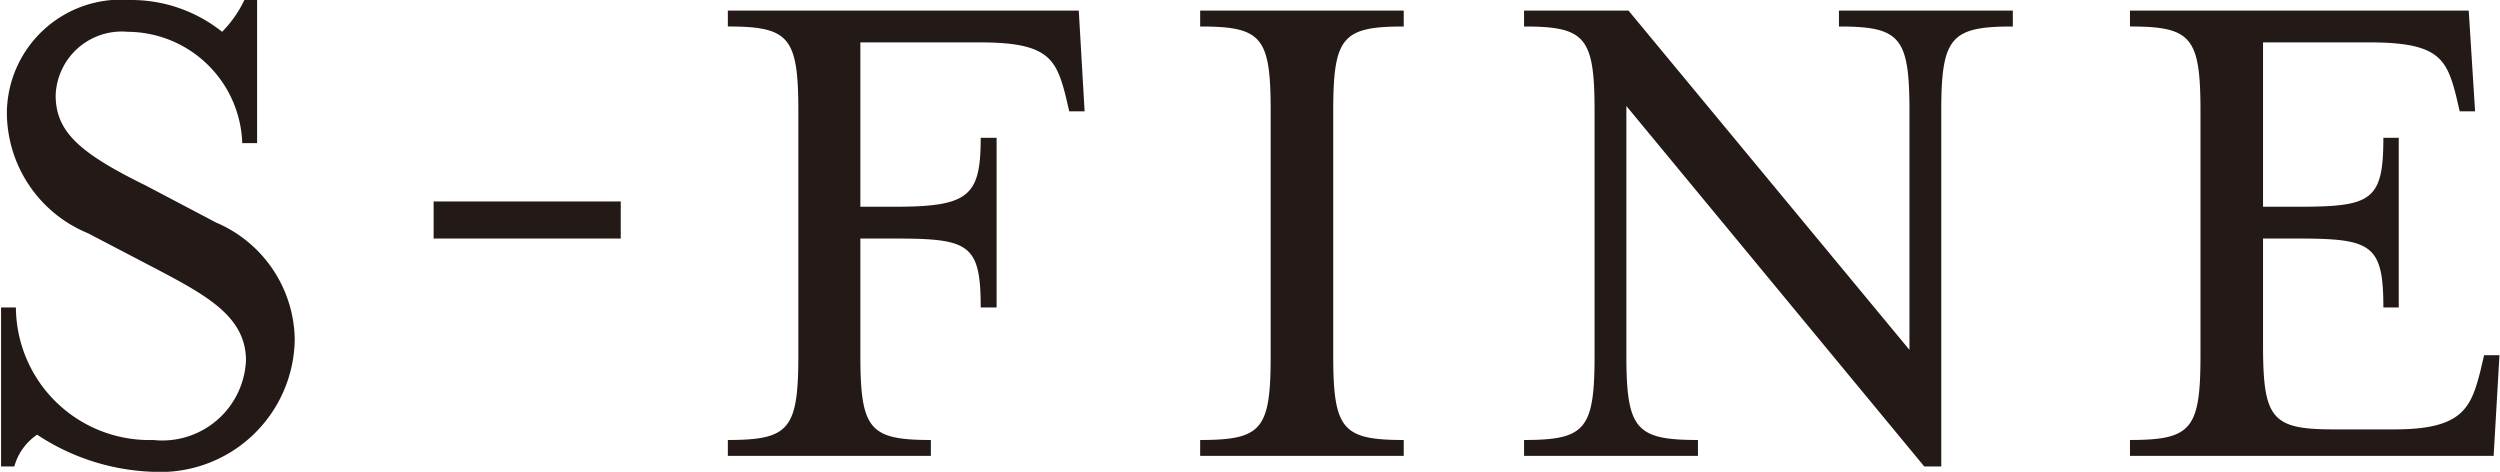 <svg xmlns="http://www.w3.org/2000/svg" width="47.16" height="8.9" viewBox="0 0 47.16 8.9">
  <defs>
    <style>
      .cls-1 {
        fill: #231916;
        fill-rule: evenodd;
      }
    </style>
  </defs>
  <path id="facd_column1_02_title" class="cls-1" d="M2483.08,12398.4h0.25a1.065,1.065,0,0,1,.43-0.6,4.205,4.205,0,0,0,2.19.7,2.535,2.535,0,0,0,2.67-2.5,2.434,2.434,0,0,0-1.48-2.2l-1.33-.7c-1.22-.6-1.7-1-1.7-1.7a1.247,1.247,0,0,1,1.36-1.2,2.173,2.173,0,0,1,2.16,2.1h0.28v-2.7h-0.24a2.19,2.19,0,0,1-.42.6,2.749,2.749,0,0,0-1.74-.6,2.152,2.152,0,0,0-2.32,2.1,2.464,2.464,0,0,0,1.53,2.3l1.34,0.7c0.95,0.5,1.64.9,1.64,1.7a1.58,1.58,0,0,1-1.75,1.5,2.518,2.518,0,0,1-2.59-2.5h-0.28v3Zm8.16-4.3h3.53v-0.7h-3.53v0.7Zm5.55,4.1h3.83v-0.3c-1.16,0-1.33-.2-1.33-1.6v-2.2h0.65c1.4,0,1.62.1,1.62,1.3h0.3v-3.2h-0.3c0,1.1-.22,1.3-1.62,1.3h-0.65v-3.1h2.26c1.27,0,1.43.3,1.61,1l0.07,0.3h0.29l-0.11-1.9h-6.62v0.3c1.16,0,1.33.2,1.33,1.6v4.6c0,1.4-.17,1.6-1.33,1.6v0.3Zm8.91,0h3.84v-0.3c-1.16,0-1.33-.2-1.33-1.6v-4.6c0-1.4.17-1.6,1.33-1.6v-0.3h-3.84v0.3c1.17,0,1.33.2,1.33,1.6v4.6c0,1.4-.16,1.6-1.33,1.6v0.3Zm13.66,0.2h0.32v-6.7c0-1.4.18-1.6,1.35-1.6v-0.3h-3.28v0.3c1.16,0,1.33.2,1.33,1.6v4.5l-5.3-6.4h-1.97v0.3c1.16,0,1.33.2,1.33,1.6v4.6c0,1.4-.17,1.6-1.33,1.6v0.3h3.28v-0.3c-1.17,0-1.35-.2-1.35-1.6v-4.7Zm3.88-.2h6.86l0.11-1.9h-0.29l-0.07.3c-0.18.7-.34,1.1-1.62,1.1h-1.15c-1.17,0-1.33-.2-1.33-1.6v-2h0.64c1.4,0,1.63.1,1.63,1.3h0.29v-3.2h-0.29c0,1.2-.23,1.3-1.63,1.3h-0.64v-3.1h2.01c1.29,0,1.45.3,1.63,1l0.07,0.3h0.29l-0.12-1.9h-6.39v0.3c1.16,0,1.33.2,1.33,1.6v4.6c0,1.4-.17,1.6-1.33,1.6v0.3Z" transform="translate(-2483.06 -12389.6)"/>
</svg>
